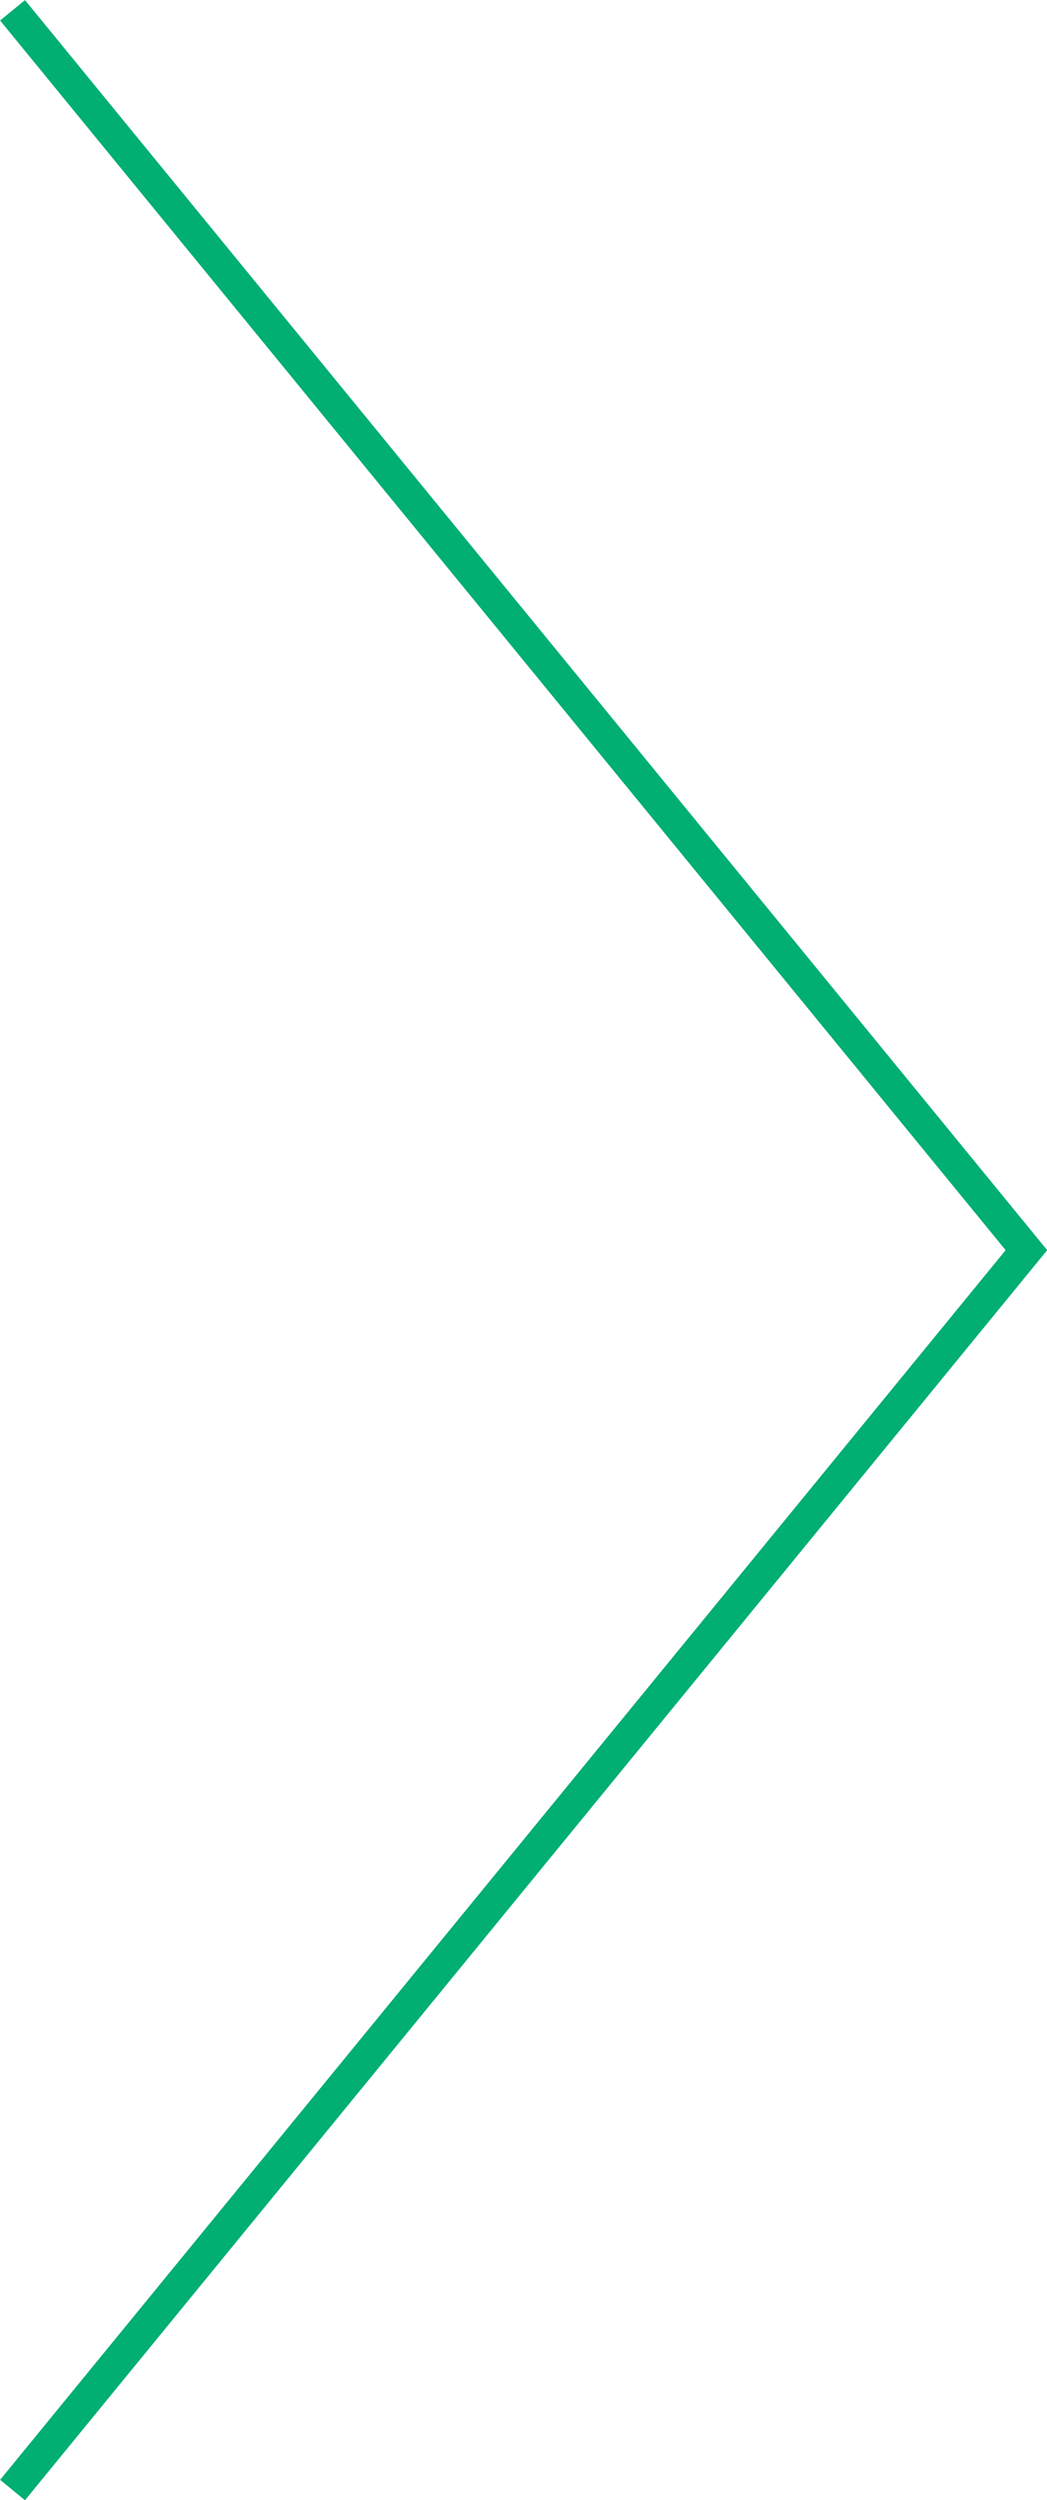 <svg id="Camada_1" data-name="Camada 1" xmlns="http://www.w3.org/2000/svg" viewBox="0 0 32.53 77.63">
  <defs>
    <style>
      .cls-1 {
        fill: none;
        stroke: #00af71;
        stroke-miterlimit: 10;
      }
    </style>
  </defs>
  <title>arrow-right</title>
  <polyline class="cls-1" points="0.39 0.32 31.89 38.82 0.39 77.32"/>
</svg>
